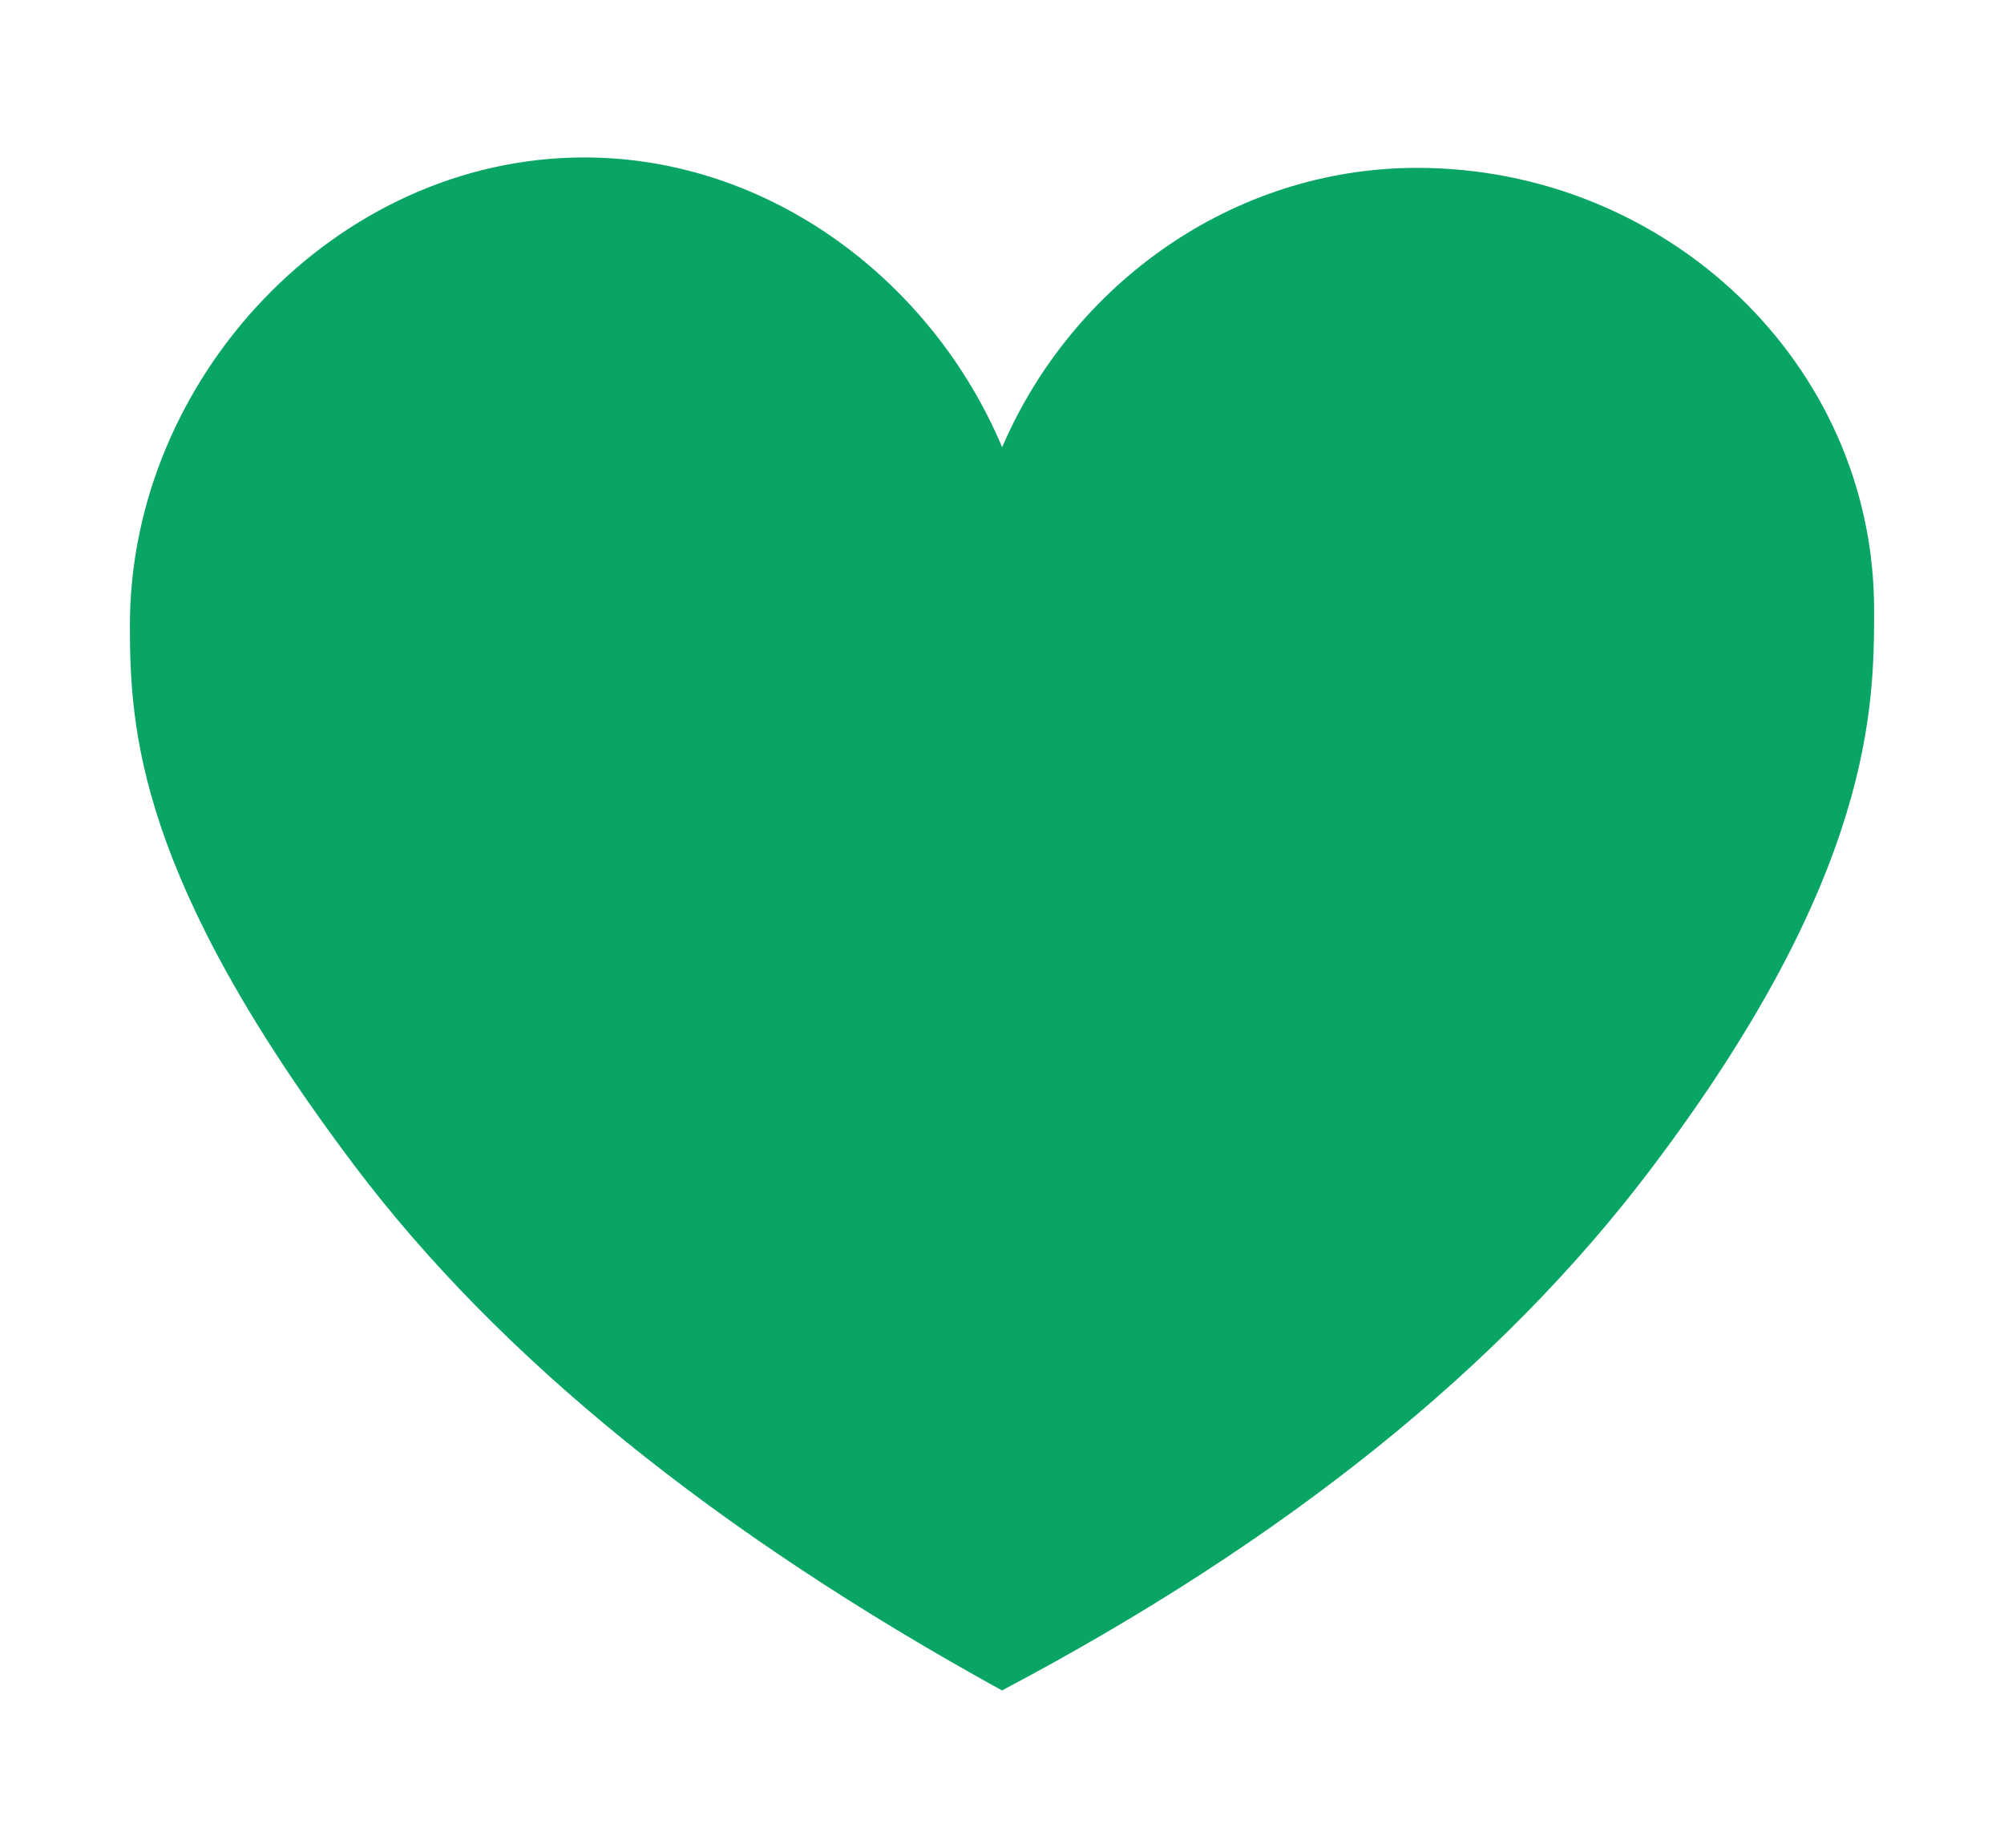 <svg xmlns="http://www.w3.org/2000/svg" xmlns:xlink="http://www.w3.org/1999/xlink" width="205" height="189" viewBox="0 0 205 189"><defs><clipPath id="b"><rect width="205" height="189"/></clipPath></defs><g id="a" clip-path="url(#b)"><path d="M127.757,35.928c7.106-16.581,23.516-28.574,42.454-28.574,25.372,0,46.741,19.933,46.741,45.178,0,9.761,0,27.106-22.97,57.4q-22.97,30.294-66.241,53.149Q83.69,138.836,61.5,109.4C39.312,79.965,38.53,64.779,38.53,54.124c0-25.245,21.1-47.836,46.475-47.836,19,0,35.608,12.67,42.749,29.636Z" transform="translate(-25.241 9.815)" fill="#08a564"/></g></svg>